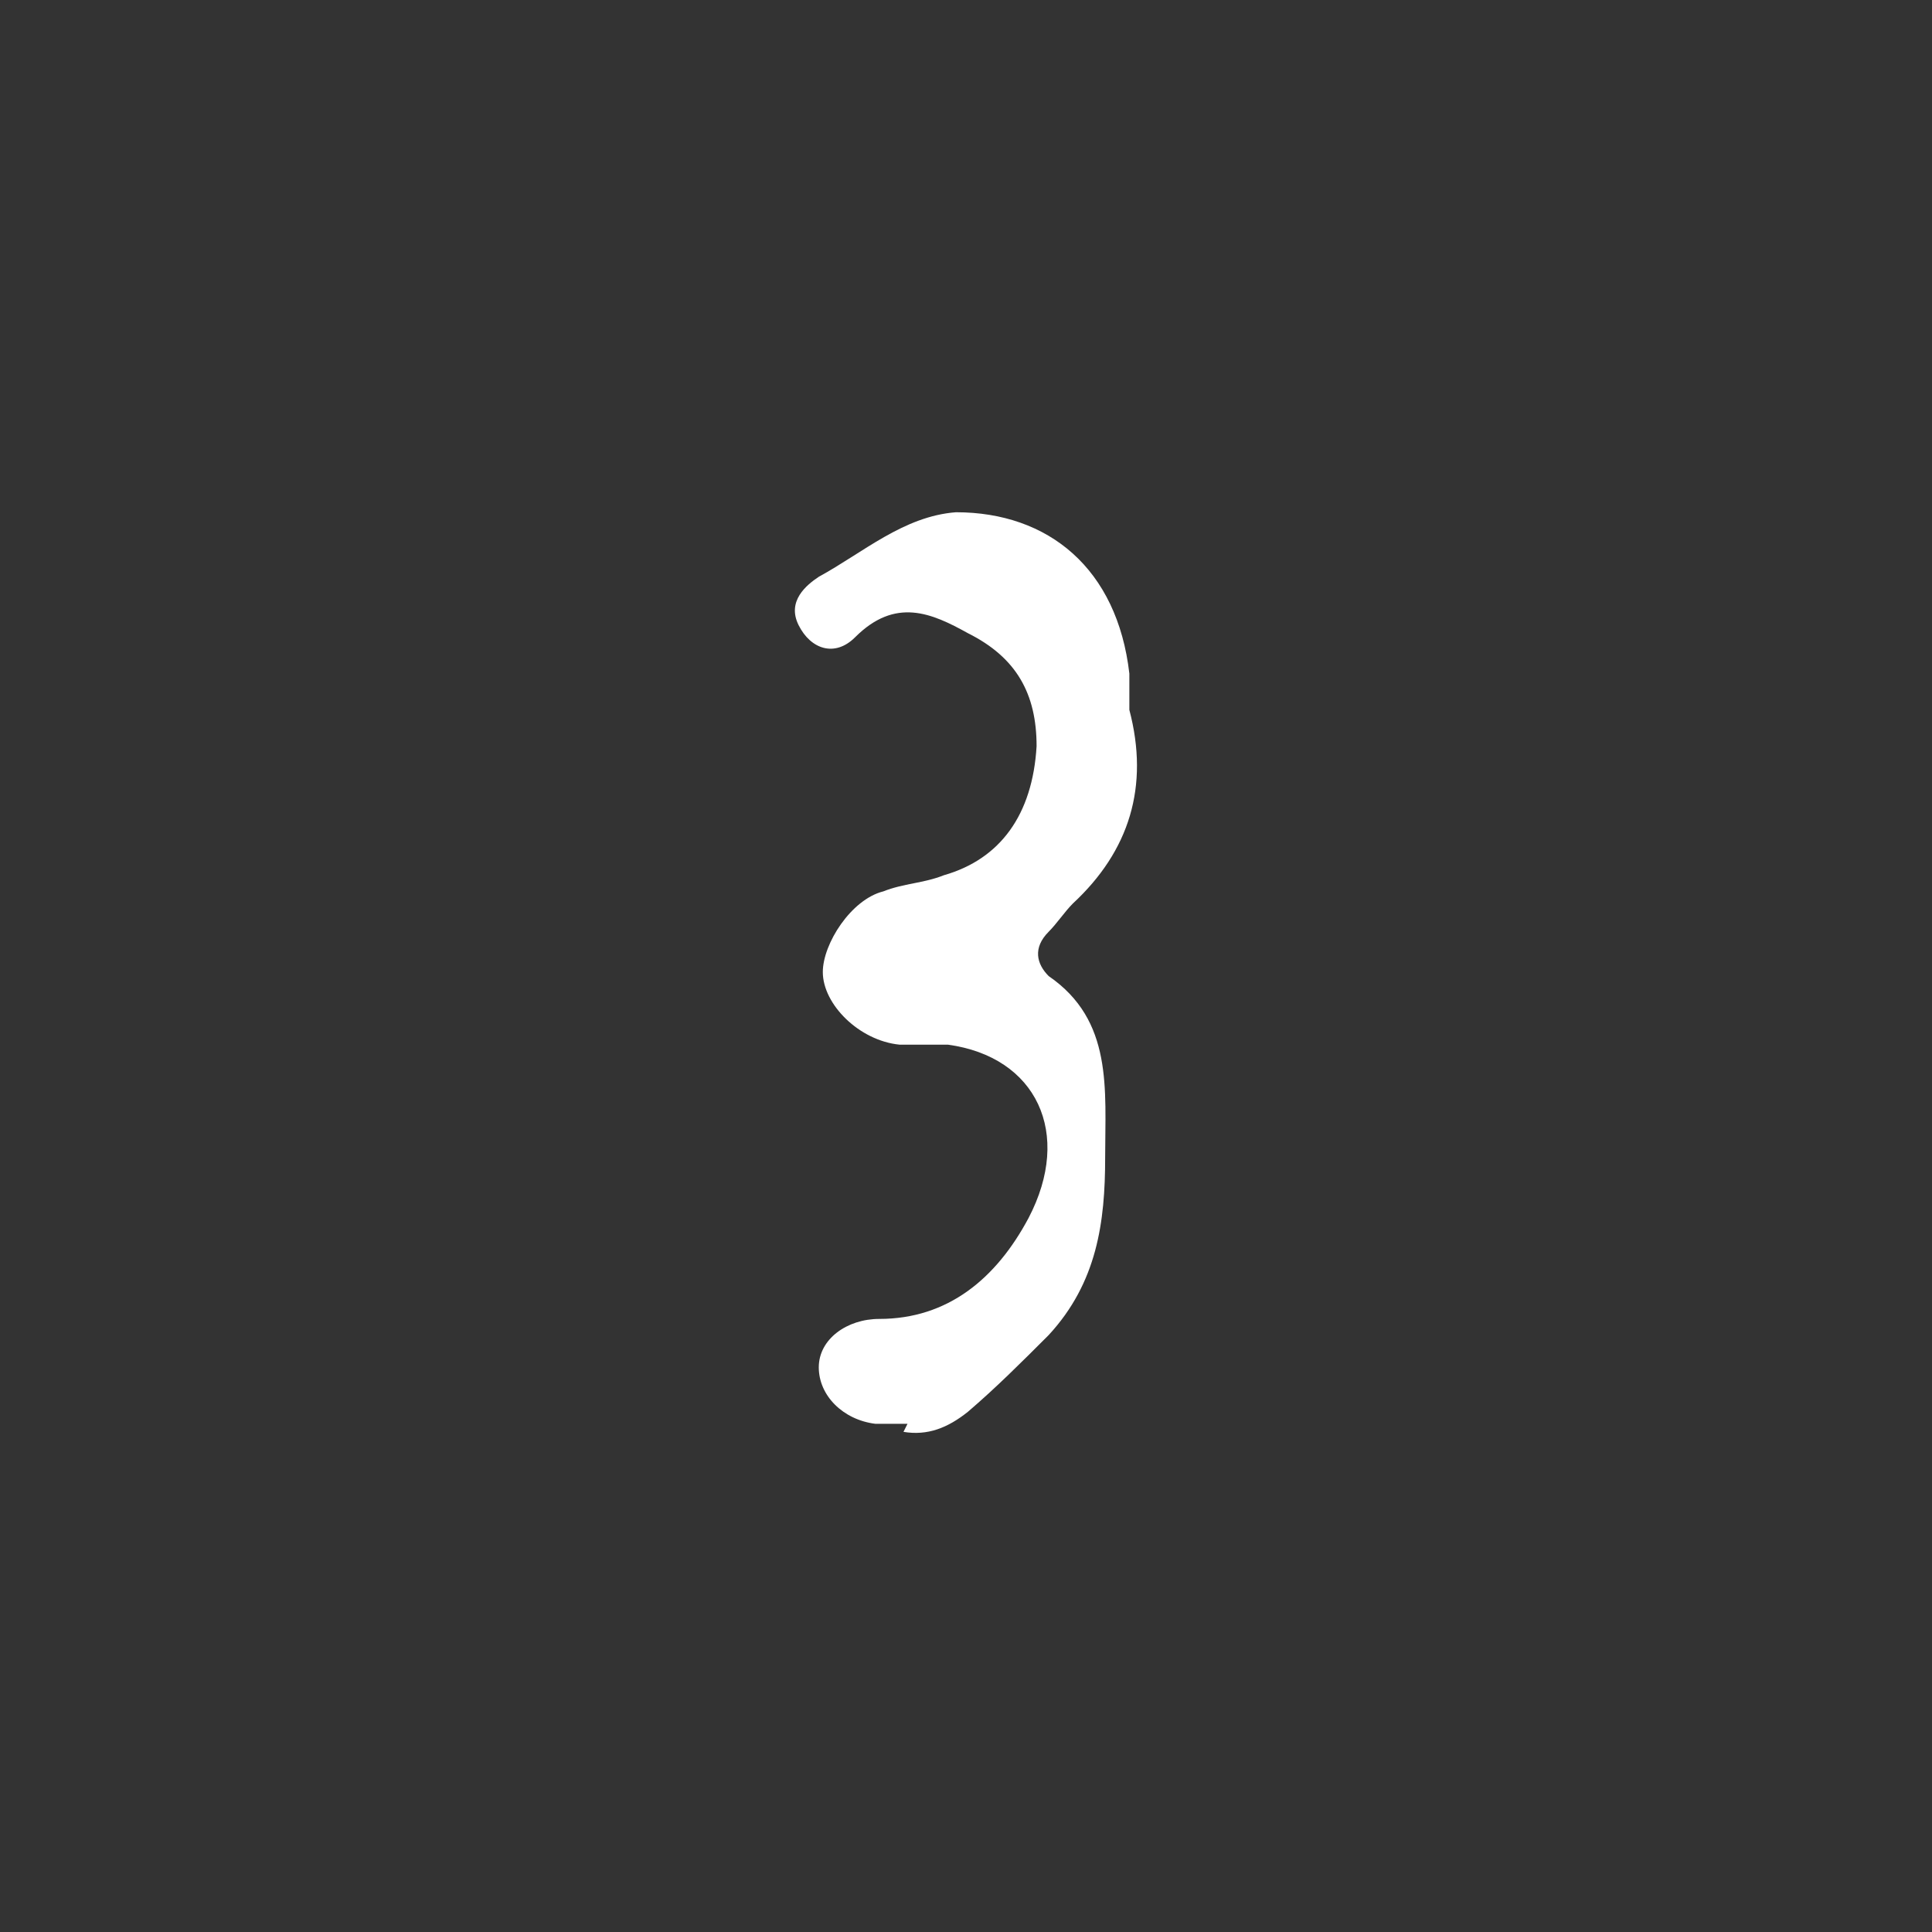 <?xml version="1.0" encoding="UTF-8"?>
<svg xmlns="http://www.w3.org/2000/svg" version="1.1" viewBox="0 0 47.9 47.9">
  <rect x="0" y="0" width="47.9" height="47.9" fill="#333333" stroke="none"/>
  <defs>
    <style>
      .cls-1 {
        fill: #fff;
        fill-rule: evenodd;
      }
    </style>
  </defs>
  <!-- Generator: Adobe Illustrator 28.7.3, SVG Export Plug-In . SVG Version: 1.2.0 Build 164)  -->
  <g>
    <g id="_レイヤー_1" data-name="レイヤー_1">
      <path class="cls-1" d="M22.5,35.3c-.3,0-.6,0-.8,0-.8-.1-1.4-.7-1.4-1.4,0-.7.7-1.2,1.5-1.2,1.7,0,2.9-1,3.7-2.5,1.1-2.1.2-4-2-4.3-.4,0-.8,0-1.2,0-1-.1-1.9-1-1.9-1.8,0-.7.7-1.8,1.5-2,.5-.2,1-.2,1.5-.4,1.4-.4,2.2-1.5,2.3-3.2,0-1.3-.5-2.2-1.7-2.8-.9-.5-1.8-.9-2.8.1-.5.5-1.1.3-1.4-.3-.3-.6.2-1,.5-1.2,1.1-.6,2.1-1.5,3.4-1.6,2.3,0,4,1.4,4.3,4,0,.3,0,.6,0,.9.5,1.9,0,3.5-1.4,4.8-.2.2-.4.5-.6.7-.4.4-.3.8,0,1.1,1.6,1.1,1.4,2.8,1.4,4.5,0,1.6-.2,3.1-1.4,4.4-.7.7-1.3,1.3-2,1.9-.5.4-1,.6-1.6.5Z"/>
    </g>
  </g>
</svg>